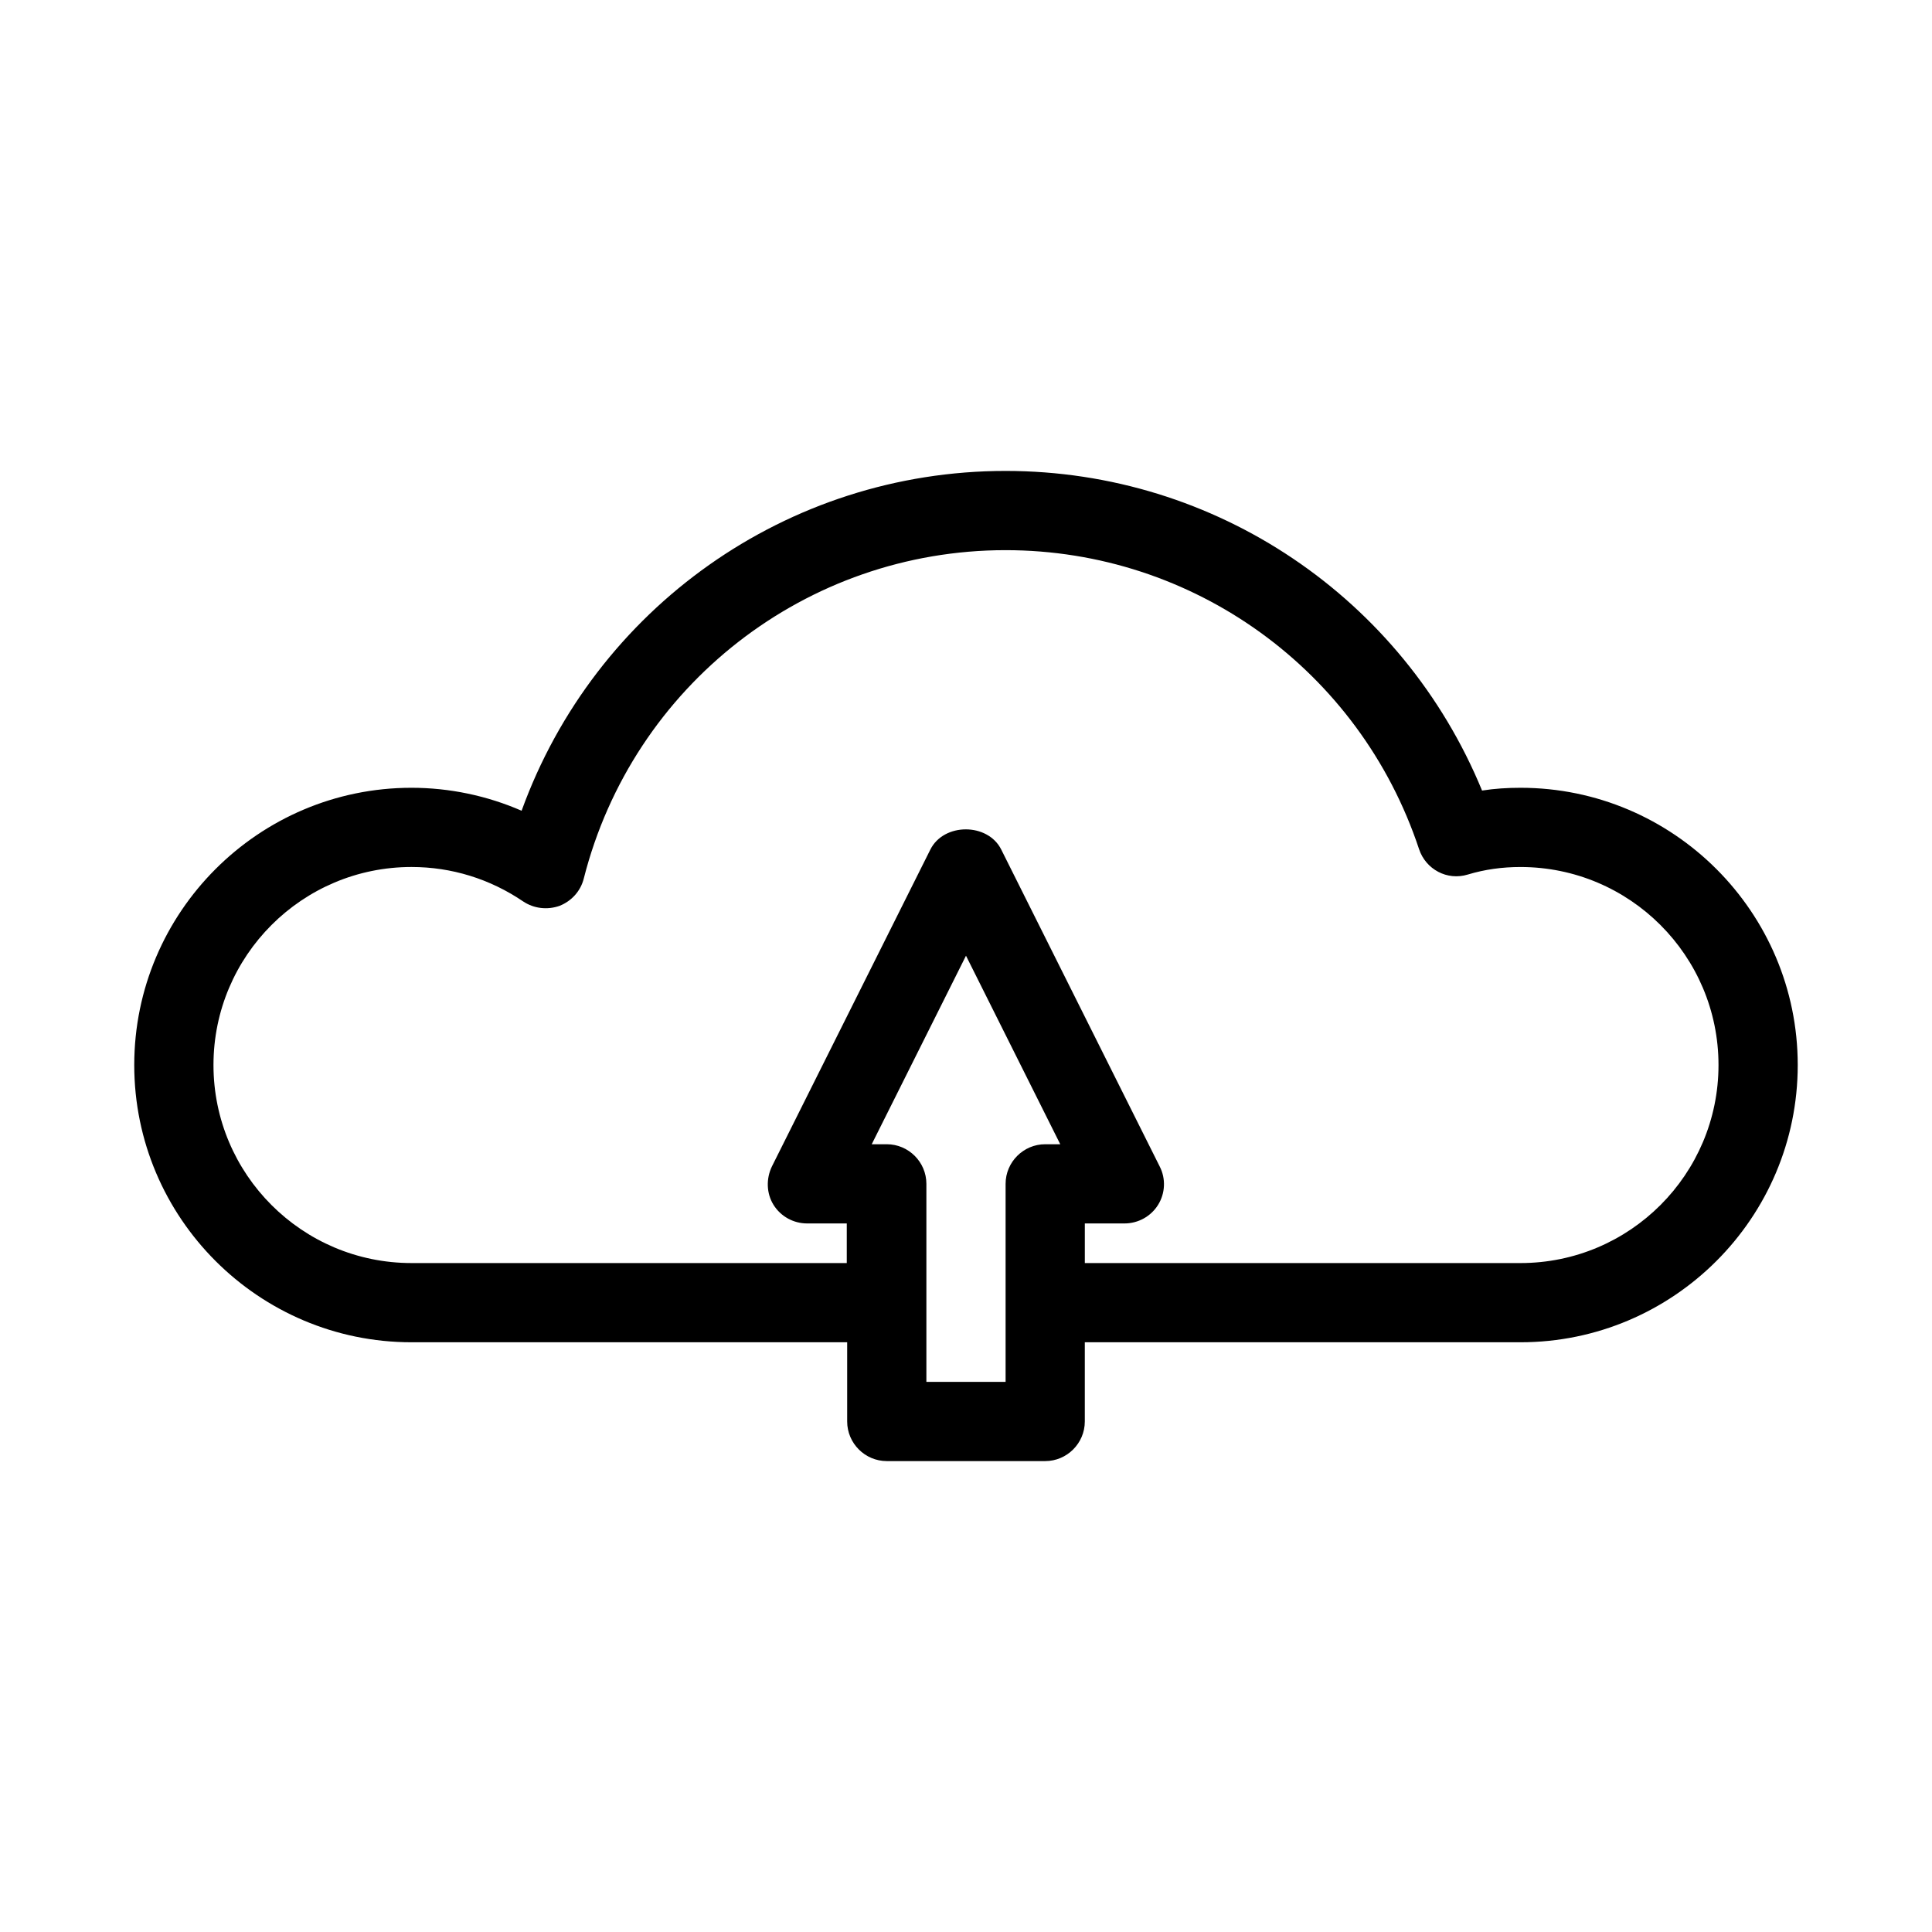 <?xml version="1.0" encoding="UTF-8"?>
<!-- Uploaded to: SVG Repo, www.svgrepo.com, Generator: SVG Repo Mixer Tools -->
<svg fill="#000000" width="800px" height="800px" version="1.1" viewBox="144 144 512 512" xmlns="http://www.w3.org/2000/svg">
 <path d="m546.94 352.77c-3.465 0-6.824 0.211-10.18 0.734-20.992-51.012-70.535-84.703-126.27-84.703-57.938 0-108.84 36.422-128.26 90.055-9.133-3.984-19.105-6.086-29.18-6.086-40.516 0-73.473 32.957-73.473 73.473s32.957 73.473 73.473 73.473h115.46v20.992c0 5.773 4.723 10.496 10.496 10.496h41.984c5.773 0 10.496-4.723 10.496-10.496v-20.992h115.46c40.516 0 73.473-32.957 73.473-73.473-0.004-40.516-32.961-73.473-73.477-73.473zm-125.95 94.465c-5.773 0-10.496 4.723-10.496 10.496v52.48h-20.992v-52.48c0-5.773-4.723-10.496-10.496-10.496h-3.988l24.98-49.961 24.98 49.961zm125.95 31.488h-115.45v-10.496h10.496c3.672 0 7.031-1.891 8.922-4.934 1.891-3.043 2.098-6.926 0.418-10.18l-41.984-83.969c-3.57-7.137-15.219-7.137-18.789 0l-41.984 83.969c-1.574 3.254-1.469 7.137 0.418 10.18 1.891 3.043 5.246 4.934 8.922 4.934h10.496v10.496h-115.35c-28.969 0-52.48-23.512-52.48-52.48s23.512-52.48 52.48-52.48c10.602 0 20.781 3.148 29.598 9.133 2.832 1.891 6.402 2.309 9.656 1.156 3.148-1.258 5.562-3.883 6.402-7.242 13.016-51.219 58.988-87.012 111.78-87.012 49.75 0 93.836 31.805 109.58 79.246 1.785 5.352 7.453 8.398 12.91 6.719 4.512-1.363 9.133-1.996 13.961-1.996 28.969 0 52.48 23.512 52.48 52.48 0 28.965-23.512 52.477-52.48 52.477z"/>
</svg>